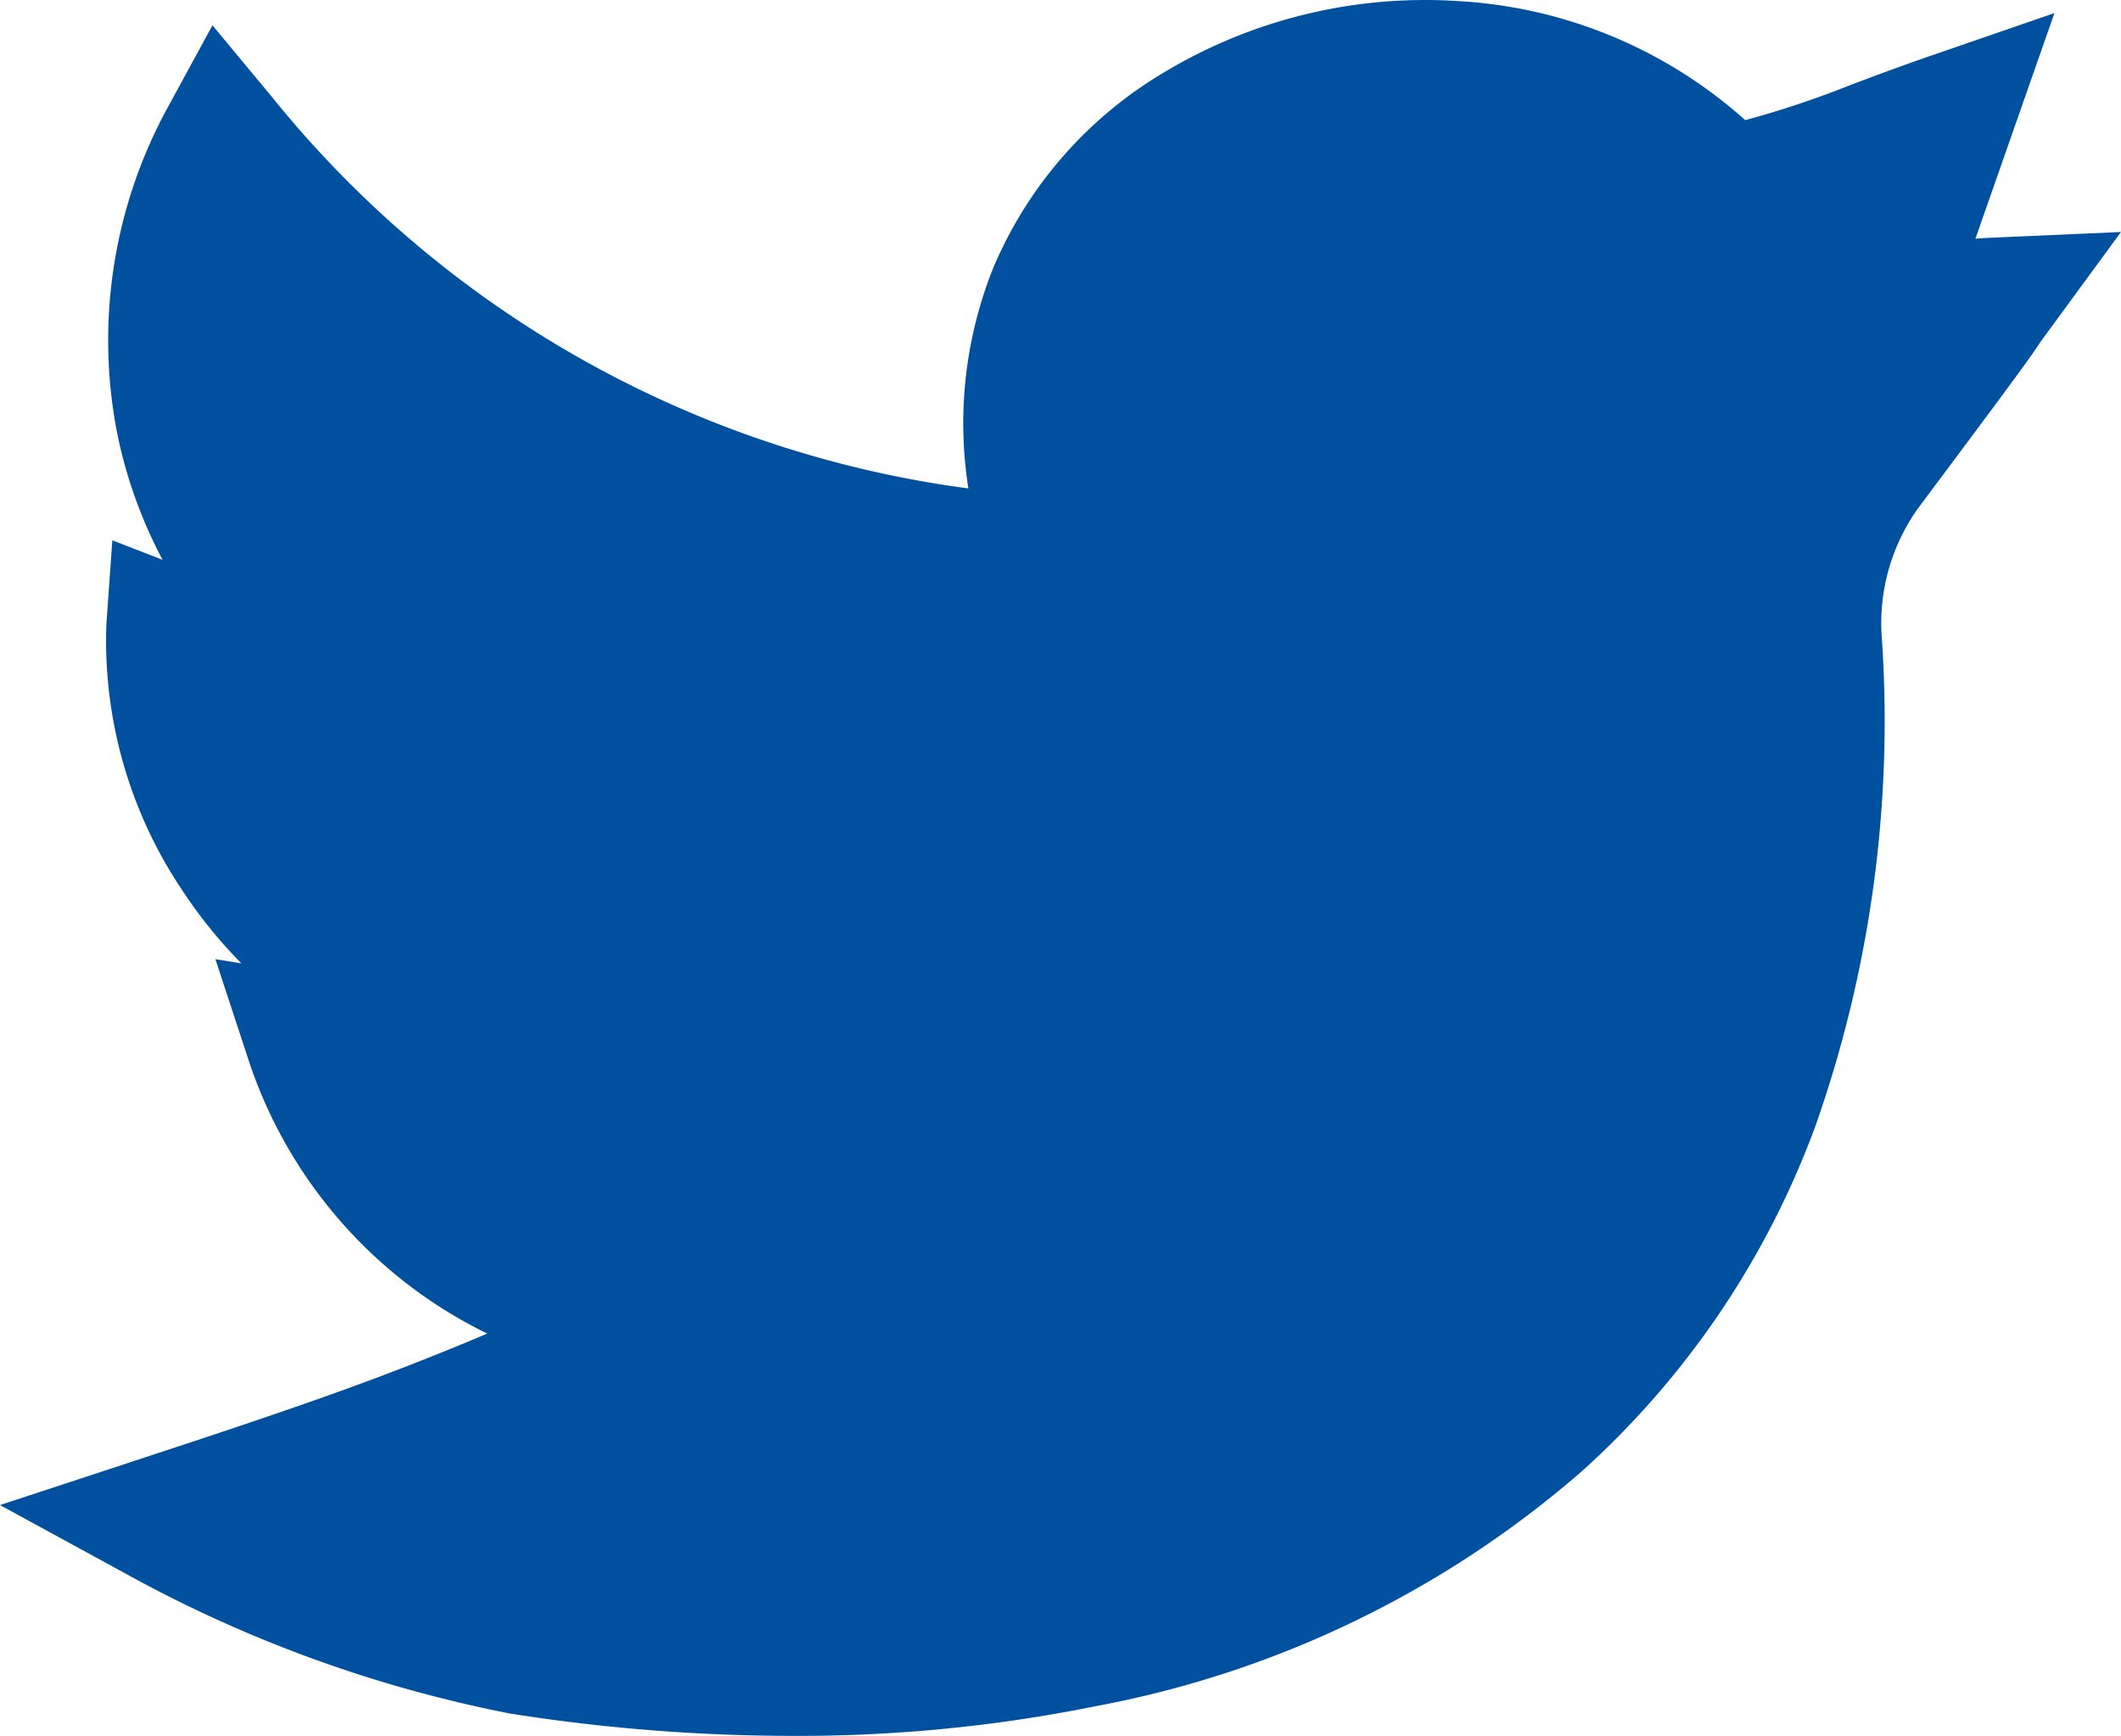 <svg xmlns="http://www.w3.org/2000/svg" width="51.201" height="41.904" viewBox="0 0 51.201 41.904"><path d="M19.1,41.9a43.933,43.933,0,0,1-6.786-.539,31.846,31.846,0,0,1-9.282-3.378L0,36.329l3.284-1.08c3.59-1.18,5.774-1.913,8.478-3.06a11.278,11.278,0,0,1-5.8-6.718L5.2,23.153l.627.1A11.394,11.394,0,0,1,4.4,21.489a10.8,10.8,0,0,1-1.832-6.422l.144-2.025,1.212.47a11.332,11.332,0,0,1-1.1-3.078A11.712,11.712,0,0,1,4.073,2.549L5.129.611l1.412,1.7a25.989,25.989,0,0,0,16.836,9.479,10.07,10.07,0,0,1,.611-5.35,10.017,10.017,0,0,1,4.072-4.669A12.232,12.232,0,0,1,35.16.024,11.338,11.338,0,0,1,42.13,2.9a23.4,23.4,0,0,0,2.551-.852c.559-.211,1.194-.45,1.988-.723L49.594.316,47.686,5.763c.126-.011.255-.02.391-.025L51.2,5.6,49.354,8.12c-.106.145-.133.186-.17.242-.149.224-.334.5-2.868,3.887a4.773,4.773,0,0,0-.892,3.108,29.4,29.4,0,0,1-1.6,11.823A20.923,20.923,0,0,1,38.2,35.5a24.806,24.806,0,0,1-11.758,5.685A36.2,36.2,0,0,1,19.1,41.9Zm0,0" transform="translate(0 0)" fill="#0050a0"/></svg>